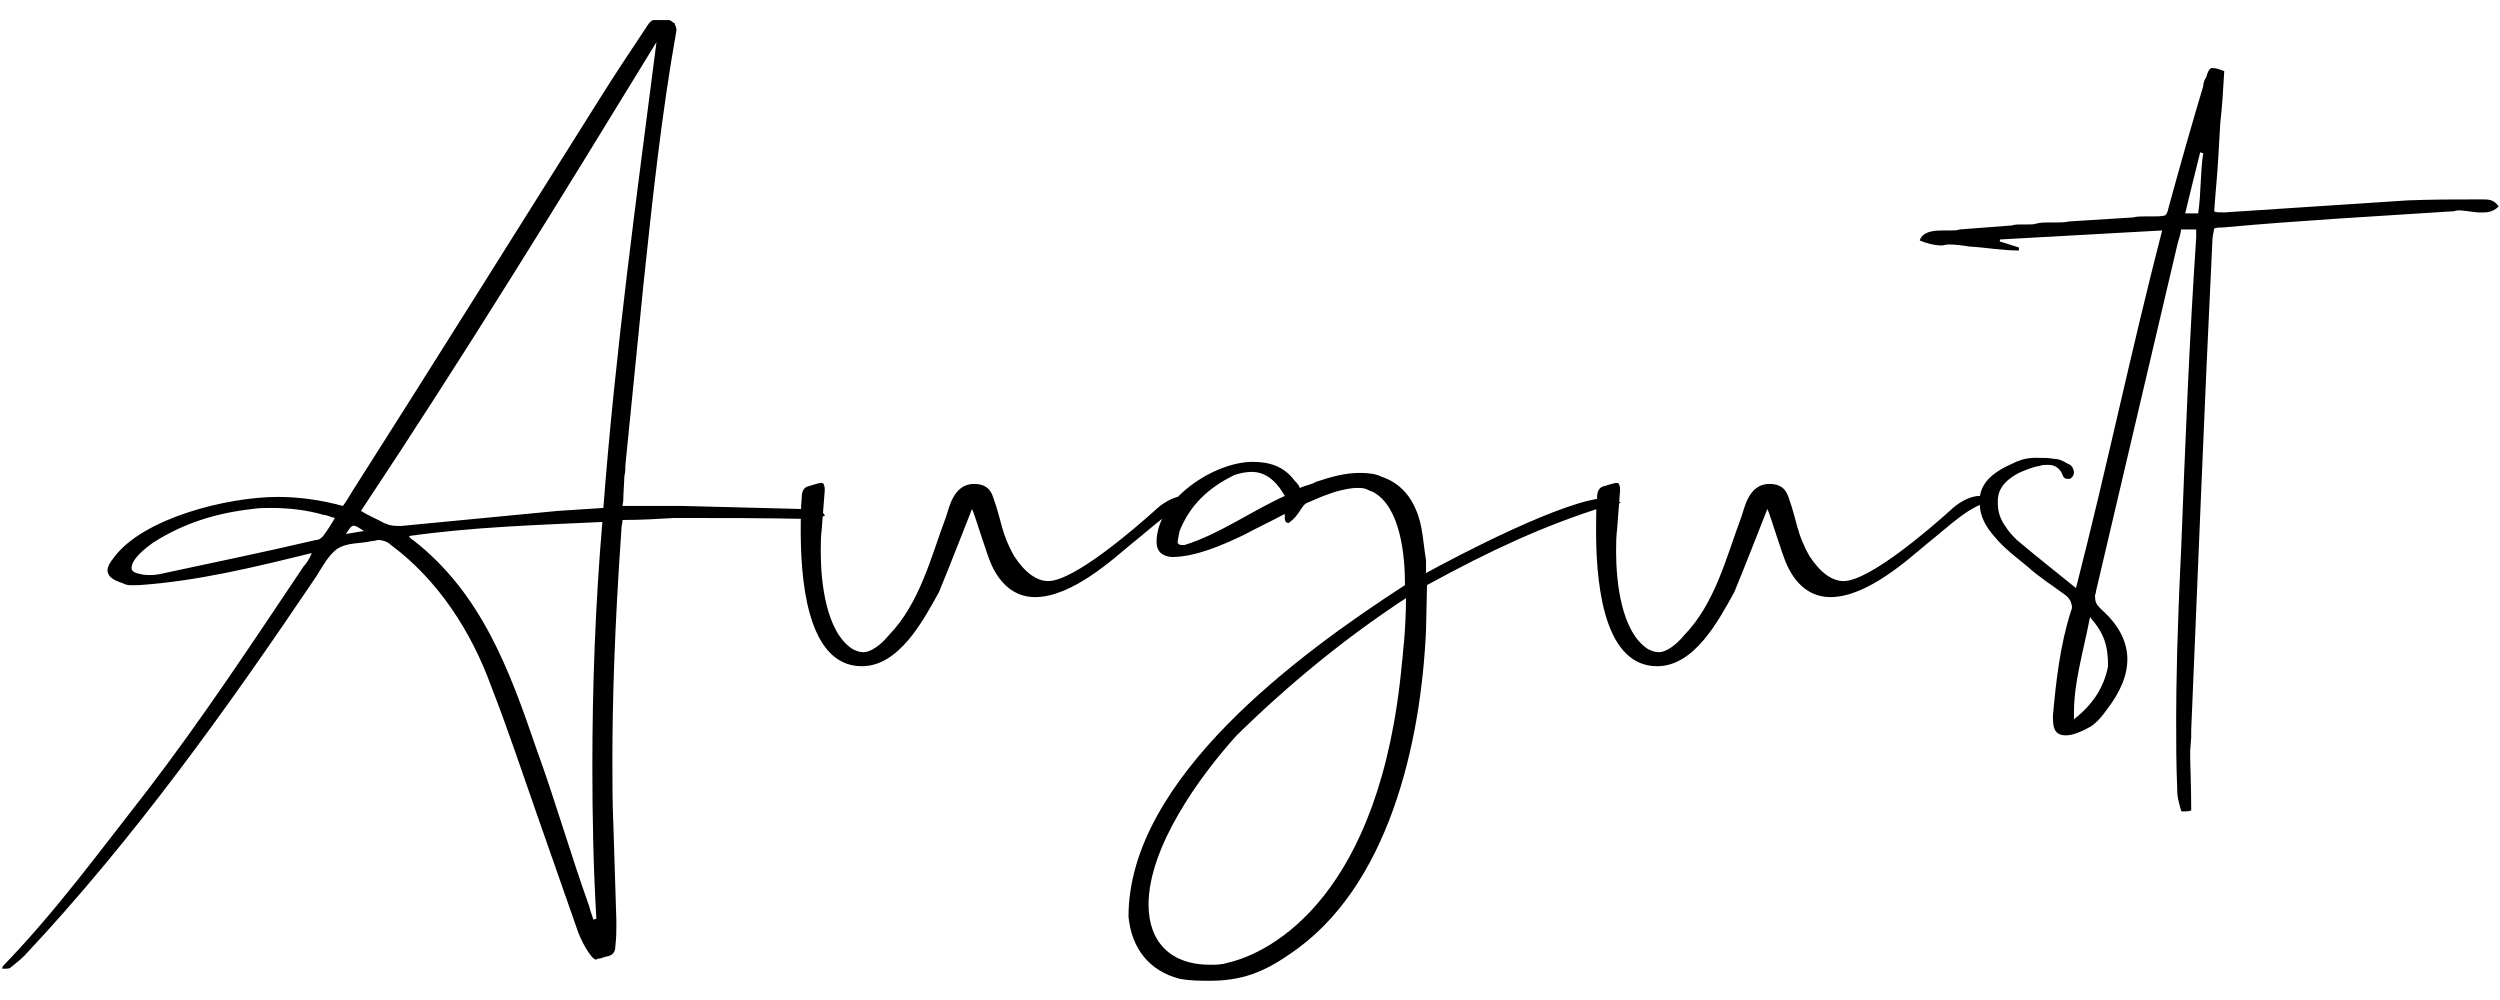 <?xml version="1.0" encoding="UTF-8"?> <svg xmlns="http://www.w3.org/2000/svg" width="90" height="36" viewBox="0 0 90 36" fill="none"><path d="M24.57 18.214L28.79 18.322C29.114 18.358 29.655 18.322 29.692 18.575C29.439 18.611 29.331 18.683 29.151 18.683C27.528 18.647 25.905 18.647 24.282 18.647C23.669 18.683 23.092 18.719 22.407 18.719V18.791L22.37 19.007V19.079C22.118 22.65 22.046 25.355 22.046 27.338C22.046 28.131 22.046 28.925 22.082 29.718L22.19 33.18C22.19 33.469 22.19 33.757 22.154 34.046C22.154 34.298 22.046 34.407 21.794 34.443C21.685 34.479 21.613 34.515 21.505 34.515C21.397 34.695 21 34.046 20.82 33.577L19.305 29.249C18.764 27.699 18.259 26.184 17.682 24.705C16.961 22.722 15.771 20.883 14.076 19.62C13.968 19.512 13.787 19.44 13.607 19.44C13.571 19.44 13.499 19.476 13.427 19.476H13.391C12.958 19.584 12.525 19.512 12.128 19.765C11.804 20.017 11.623 20.378 11.371 20.774C8.161 25.535 4.807 30.223 0.877 34.407C0.732 34.551 0.552 34.695 0.372 34.839C0.336 34.875 0.227 34.875 0.083 34.875C0.083 34.839 0.083 34.803 0.119 34.767C2.031 32.784 3.581 30.656 5.276 28.492C7.296 25.859 9.099 23.119 10.938 20.378C11.01 20.306 11.119 20.161 11.227 19.909C9.171 20.414 7.116 20.919 5.024 21.063C4.771 21.063 4.591 21.099 4.411 20.991C4.05 20.883 3.87 20.738 3.87 20.522C3.87 20.414 3.942 20.27 4.086 20.089C5.132 18.647 8.197 17.889 10.001 17.889C10.758 17.889 11.551 17.997 12.345 18.214C12.453 18.07 12.561 17.889 12.669 17.709C15.699 12.949 18.584 8.332 21.577 3.572C22.118 2.706 22.695 1.841 23.272 0.975C23.272 0.975 23.416 0.723 23.525 0.723H24.066C24.174 0.723 24.174 0.795 24.282 0.831C24.318 0.939 24.354 1.011 24.354 1.084C23.813 4.113 23.488 7.178 23.164 10.244L22.515 16.735C22.515 16.843 22.515 16.988 22.479 17.132L22.443 17.817C22.443 17.925 22.443 18.07 22.407 18.214H24.57ZM21.721 18.286C22.154 12.624 22.912 7.142 23.633 1.516C20.171 7.178 16.709 12.804 12.994 18.394C13.283 18.575 13.571 18.683 13.823 18.827C14.076 18.935 14.184 18.935 14.437 18.935L20.062 18.394C20.603 18.358 21.144 18.322 21.721 18.286ZM11.66 19.26C11.768 19.116 11.912 18.899 12.056 18.647C11.876 18.611 11.768 18.538 11.66 18.538C11.046 18.358 10.397 18.286 9.748 18.286C9.532 18.286 9.315 18.286 9.099 18.322C7.801 18.466 6.611 18.827 5.493 19.548C5.24 19.729 4.735 20.125 4.735 20.45C4.735 20.558 4.844 20.63 5.06 20.666C5.168 20.702 5.312 20.702 5.421 20.702C5.601 20.702 5.781 20.666 5.925 20.63C7.765 20.233 9.532 19.873 11.371 19.44C11.479 19.44 11.588 19.368 11.66 19.26ZM21.361 33.108L21.469 33.072C21.361 31.233 21.325 29.43 21.325 27.59C21.325 24.669 21.433 21.748 21.685 18.791C19.341 18.899 17.033 18.971 14.725 19.296C14.761 19.368 14.797 19.404 14.869 19.44C17.322 21.351 18.331 24.092 19.305 26.941C19.99 28.817 20.531 30.728 21.216 32.639C21.253 32.82 21.325 32.964 21.361 33.108ZM12.453 19.224L13.102 19.116C12.705 18.863 12.705 18.827 12.453 19.224ZM41.556 18.394C41.809 18.142 42.242 17.853 42.638 17.853C42.819 17.853 42.999 17.925 43.107 18.034C42.278 18.178 41.593 18.899 40.727 19.584C40.114 20.089 38.599 21.496 37.265 21.496C36.688 21.496 36.111 21.207 35.714 20.378C35.534 20.017 35.101 18.538 34.993 18.322C34.921 18.502 34.091 20.63 33.803 21.315C33.226 22.361 32.36 23.984 31.026 23.984C28.97 23.984 28.826 20.594 28.826 19.079C28.826 18.683 28.826 18.322 28.862 17.925C28.862 17.745 28.898 17.529 29.151 17.493C29.475 17.384 29.547 17.384 29.583 17.384C29.655 17.384 29.692 17.493 29.692 17.637C29.655 18.106 29.619 18.611 29.583 19.043C29.547 19.332 29.547 19.584 29.547 19.873C29.547 20.919 29.727 22.758 30.701 23.371C30.846 23.443 30.954 23.479 31.098 23.479C31.314 23.479 31.675 23.263 32 22.866C33.117 21.712 33.514 20.053 34.055 18.611C34.163 18.322 34.308 17.421 35.065 17.421C35.426 17.421 35.642 17.565 35.75 17.889C36.075 18.791 36.039 19.188 36.508 20.017C36.904 20.63 37.337 20.919 37.734 20.919C38.671 20.919 40.871 19.007 41.556 18.394ZM57.865 17.925C58.045 17.925 58.153 17.961 58.298 18.034V18.07C58.334 18.07 58.334 18.106 58.334 18.106L57.721 18.25C55.557 18.935 53.681 19.801 51.373 21.063L51.337 22.686C51.157 26.725 50.003 31.99 46.397 34.37C45.459 35.02 44.666 35.308 43.547 35.308C43.223 35.308 42.862 35.308 42.466 35.236C41.348 34.947 40.735 34.118 40.626 33C40.626 28.023 46.793 23.515 50.58 21.063C50.58 20.053 50.436 18.25 49.426 17.709C49.318 17.673 49.246 17.637 49.173 17.601C49.065 17.565 48.957 17.565 48.849 17.565C48.705 17.565 48.38 17.601 47.947 17.745C47.514 17.889 47.154 18.07 47.046 18.106C46.865 18.178 46.757 18.575 46.433 18.791L46.397 18.827C46.288 18.827 46.252 18.755 46.252 18.647C46.252 18.611 46.252 18.538 46.252 18.502C45.711 18.791 45.242 19.007 44.774 19.26C44.016 19.62 43.043 20.053 42.177 20.053C41.816 20.017 41.636 19.837 41.636 19.512C41.636 17.997 43.692 16.627 45.098 16.627C45.675 16.627 46.216 16.771 46.613 17.312C46.685 17.384 46.757 17.456 46.793 17.565C47.046 17.456 47.19 17.456 47.37 17.348C47.911 17.168 48.416 17.024 48.957 17.024C49.282 17.024 49.534 17.06 49.751 17.168C50.291 17.348 50.724 17.745 50.977 18.358C51.229 18.935 51.229 19.548 51.337 20.161V20.63C52.383 20.053 56.422 17.925 57.865 17.925ZM42.646 19.62C43.908 19.224 44.99 18.43 46.252 17.853C45.928 17.276 45.531 16.988 45.062 16.988C44.882 16.988 44.666 17.024 44.449 17.096C43.475 17.565 42.826 18.214 42.466 19.116C42.43 19.296 42.394 19.476 42.394 19.512C42.394 19.584 42.466 19.62 42.538 19.62C42.574 19.62 42.61 19.62 42.646 19.62ZM50.472 23.84C50.508 23.623 50.508 23.371 50.544 23.119C50.58 22.686 50.616 22.109 50.616 21.532C48.416 22.974 46.397 24.633 44.521 26.473C43.151 27.987 41.348 30.512 41.348 32.567C41.348 33.938 42.177 34.731 43.547 34.731C43.764 34.731 43.98 34.731 44.197 34.659C45.783 34.298 49.714 32.243 50.472 23.84ZM70.189 18.394C70.442 18.142 70.874 17.853 71.271 17.853C71.451 17.853 71.632 17.925 71.74 18.034C70.91 18.178 70.225 18.899 69.36 19.584C68.746 20.089 67.232 21.496 65.897 21.496C65.32 21.496 64.743 21.207 64.347 20.378C64.166 20.017 63.734 18.538 63.626 18.322C63.553 18.502 62.724 20.63 62.435 21.315C61.858 22.361 60.993 23.984 59.658 23.984C57.603 23.984 57.459 20.594 57.459 19.079C57.459 18.683 57.459 18.322 57.495 17.925C57.495 17.745 57.531 17.529 57.783 17.493C58.108 17.384 58.18 17.384 58.216 17.384C58.288 17.384 58.324 17.493 58.324 17.637C58.288 18.106 58.252 18.611 58.216 19.043C58.18 19.332 58.18 19.584 58.18 19.873C58.18 20.919 58.36 22.758 59.334 23.371C59.478 23.443 59.586 23.479 59.731 23.479C59.947 23.479 60.308 23.263 60.632 22.866C61.75 21.712 62.147 20.053 62.688 18.611C62.796 18.322 62.94 17.421 63.698 17.421C64.058 17.421 64.275 17.565 64.383 17.889C64.707 18.791 64.671 19.188 65.14 20.017C65.537 20.63 65.97 20.919 66.366 20.919C67.304 20.919 69.504 19.007 70.189 18.394ZM89.341 7.178C89.594 7.178 89.774 7.178 89.954 7.431C89.702 7.683 89.45 7.647 89.197 7.647C88.873 7.611 88.656 7.575 88.548 7.575C88.512 7.575 88.512 7.575 88.476 7.575L88.296 7.611C88.296 7.611 88.26 7.611 88.224 7.611C85.483 7.791 82.778 7.936 80.037 8.188C79.929 8.188 79.821 8.188 79.712 8.224C79.676 8.405 79.64 8.549 79.64 8.801C79.352 14.68 79.135 20.414 78.883 26.292C78.883 26.364 78.883 26.436 78.883 26.545L78.847 27.013C78.847 27.085 78.847 27.194 78.847 27.266C78.847 27.59 78.883 28.203 78.883 29.177C78.775 29.213 78.667 29.213 78.558 29.213C78.522 29.213 78.522 29.177 78.486 29.069L78.414 28.78C78.378 28.6 78.378 28.456 78.378 28.348C78.342 27.518 78.342 26.689 78.342 25.895C78.342 24.669 78.378 22.65 78.522 19.765C78.667 16.014 78.811 12.299 79.063 8.549V8.26H78.522C78.486 8.513 78.414 8.657 78.378 8.837L75.457 21.279V21.315L75.421 21.424C75.421 21.676 75.457 21.748 75.637 21.928C76.9 23.046 76.827 24.273 75.854 25.535C75.673 25.787 75.529 25.968 75.277 26.148C75.024 26.292 74.663 26.473 74.375 26.473C73.906 26.473 73.906 26.112 73.906 25.751C74.014 24.561 74.159 23.227 74.555 22.001L74.591 21.892C74.591 21.676 74.483 21.496 74.303 21.387C73.87 21.063 73.401 20.774 72.969 20.378C72.572 20.053 72.139 19.729 71.814 19.332C71.454 18.935 71.273 18.538 71.273 18.142C71.273 17.925 71.165 17.24 72.428 16.699C72.896 16.447 73.257 16.483 73.437 16.483C73.582 16.483 73.762 16.483 73.942 16.519C74.123 16.519 74.267 16.591 74.447 16.699C74.555 16.735 74.627 16.807 74.663 16.988C74.663 17.096 74.627 17.168 74.519 17.24H74.483C74.411 17.24 74.303 17.24 74.267 17.132C74.123 16.735 73.834 16.735 73.69 16.735C73.618 16.735 73.51 16.735 73.437 16.771C73.185 16.807 72.932 16.916 72.68 17.024C71.85 17.456 71.923 17.961 71.923 18.142C71.923 18.394 71.995 18.683 72.211 18.971C72.319 19.151 72.464 19.296 72.608 19.44C73.293 20.017 73.978 20.558 74.736 21.171C75.854 16.807 76.719 12.624 77.837 8.296L71.995 8.621V8.693L72.68 8.909V9.018C72.067 9.018 71.49 8.909 70.877 8.873C70.66 8.837 70.408 8.801 70.156 8.801C70.047 8.801 69.975 8.837 69.903 8.837C69.651 8.837 69.362 8.765 69.11 8.657C69.218 8.296 69.723 8.296 69.975 8.296H70.228C70.336 8.296 70.444 8.296 70.552 8.26L72.428 8.116C72.536 8.08 72.644 8.08 72.752 8.08H73.005C73.113 8.08 73.221 8.08 73.329 8.044C73.473 8.008 73.618 8.008 73.762 8.008H74.05C74.195 8.008 74.339 8.008 74.483 7.972L76.791 7.828C76.936 7.791 77.08 7.791 77.224 7.791H77.513C77.657 7.791 77.801 7.791 77.945 7.755C78.053 7.647 78.053 7.503 78.09 7.395C78.486 5.952 78.883 4.546 79.316 3.103C79.316 2.995 79.352 2.887 79.424 2.779C79.532 2.382 79.64 2.454 79.676 2.454C79.785 2.454 79.893 2.49 80.073 2.562C80.037 3.175 80.001 3.824 79.929 4.438L79.857 5.7C79.821 6.349 79.749 6.998 79.712 7.611C79.785 7.647 79.893 7.647 80.073 7.647L86.673 7.214C87.538 7.178 88.44 7.178 89.341 7.178ZM78.667 7.683H79.135C79.244 6.926 79.207 6.205 79.316 5.519L79.207 5.483C79.027 6.205 78.847 6.926 78.667 7.683ZM75.89 23.984C75.89 23.227 75.745 22.794 75.24 22.217C74.988 23.515 74.663 24.561 74.663 25.643C74.663 25.715 74.663 25.823 74.663 25.895C75.349 25.355 75.745 24.741 75.89 23.984Z" fill="black"></path></svg> 